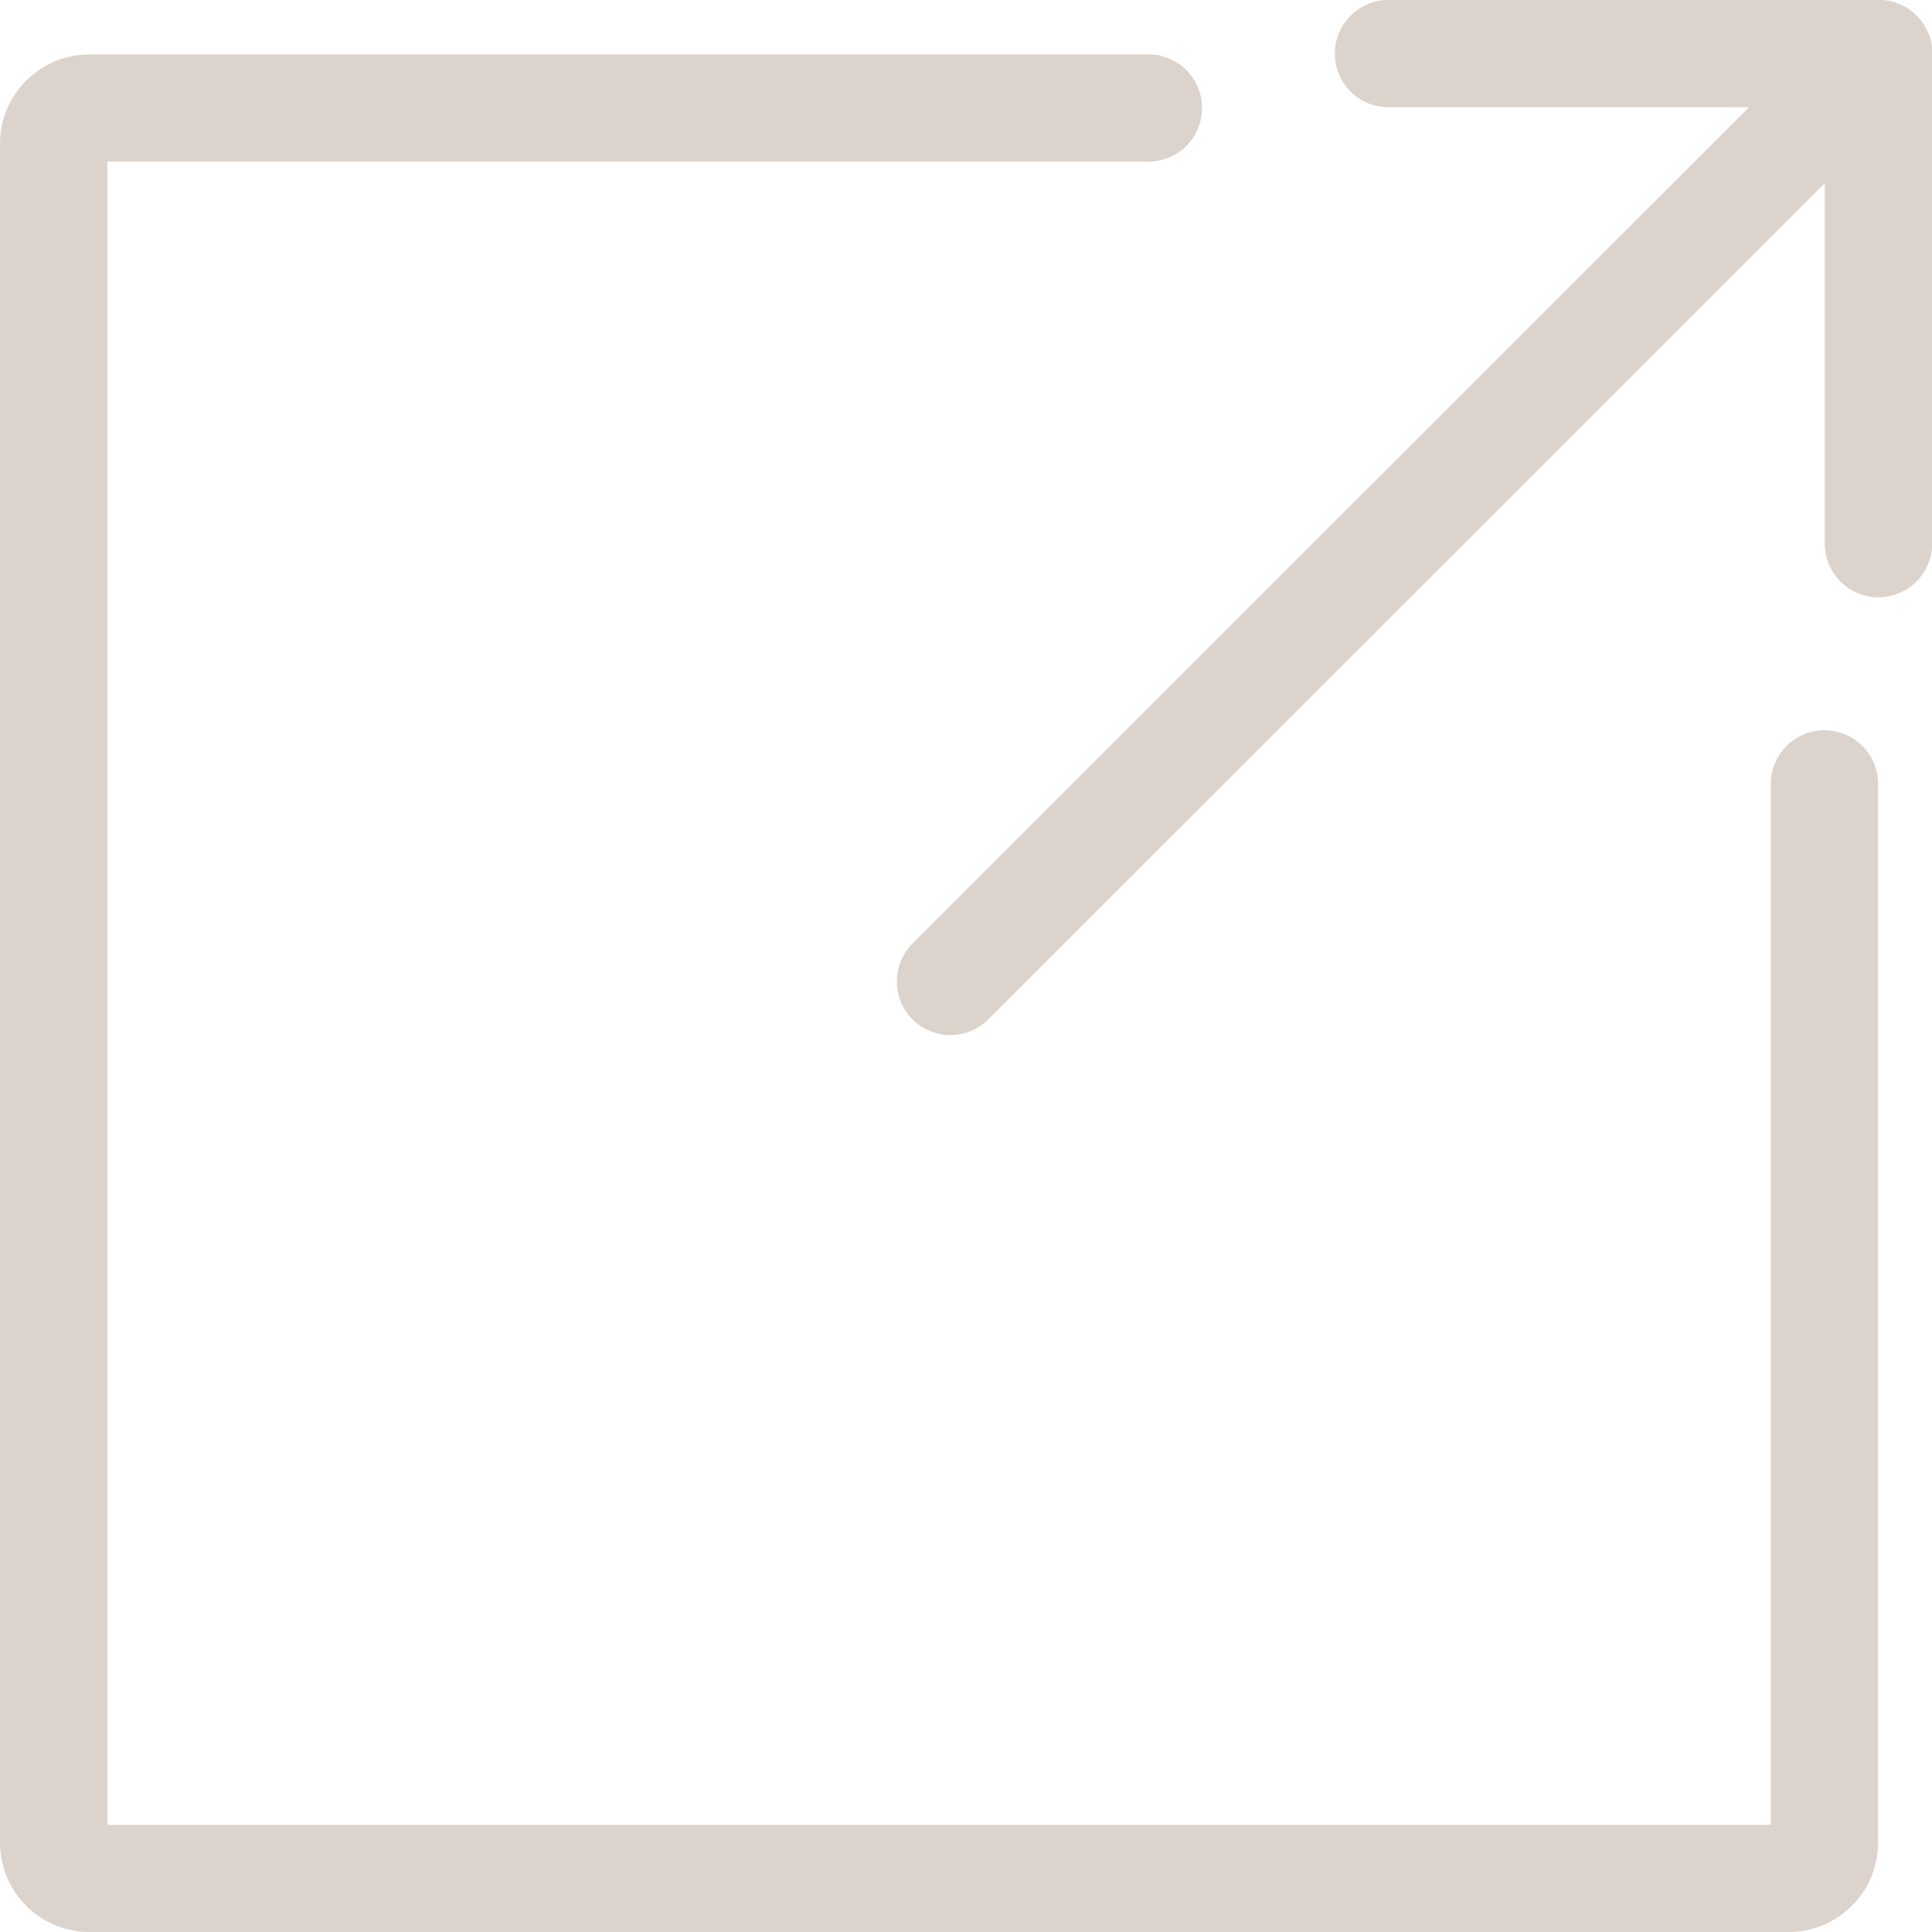 <svg width="12" height="12" viewBox="0 0 12 12" fill="none" xmlns="http://www.w3.org/2000/svg">
<g clip-path="url(#clip0_409_288)">
<path d="M11.11 12H0.555C0.249 12 0 11.751 0 11.445V0.893C0 0.587 0.249 0.338 0.555 0.338H7.133C7.317 0.338 7.466 0.487 7.466 0.671C7.466 0.855 7.317 1.004 7.133 1.004H0.667V11.334H10.999V4.869C10.999 4.685 11.148 4.536 11.332 4.536C11.516 4.536 11.665 4.685 11.665 4.869V11.445C11.665 11.751 11.416 12 11.11 12Z" fill="#DBD3CC"/>
<path d="M5.904 6.429C5.818 6.429 5.733 6.397 5.668 6.332C5.538 6.201 5.538 5.99 5.668 5.86L11.432 0.098C11.562 -0.033 11.773 -0.033 11.903 0.098C12.034 0.228 12.034 0.439 11.903 0.569L6.139 6.331C6.074 6.396 5.989 6.429 5.904 6.429V6.429Z" fill="#DBD3CC"/>
<path d="M11.668 0.666H8.624C8.44 0.666 8.291 0.517 8.291 0.333C8.291 0.149 8.44 0 8.624 0H11.668C11.852 0 12.002 0.149 12.002 0.333C12.002 0.517 11.852 0.666 11.668 0.666Z" fill="#DBD3CC"/>
<path d="M11.667 3.71C11.483 3.71 11.334 3.56 11.334 3.376V0.333C11.334 0.149 11.483 0 11.667 0C11.851 0 12.001 0.149 12.001 0.333V3.376C12.001 3.56 11.851 3.71 11.667 3.71Z" fill="#DBD3CC"/>
</g>
<defs>
<clipPath id="clip0_409_288">
<rect width="12" height="12" fill="white"/>
</clipPath>
</defs>
</svg>

